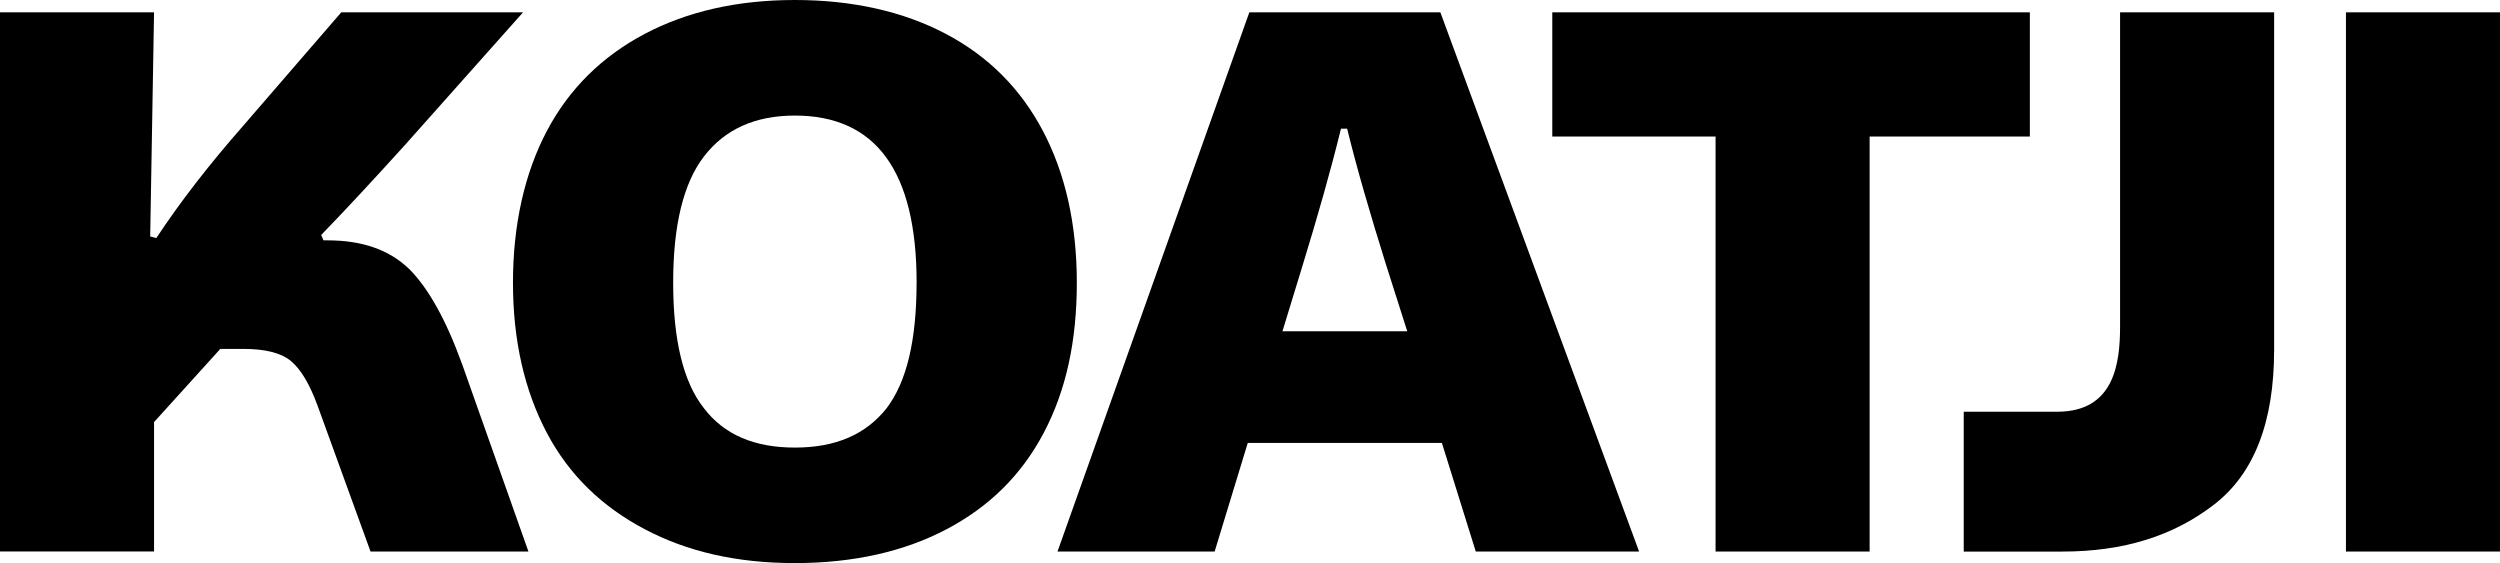 <svg viewBox="0 0 816.62 183.93" xmlns="http://www.w3.org/2000/svg" id="Layer_2"><g id="Layer_1-2"><g><path d="m671.97,134.49c18.62,0,20.55-15.66,20.55-27.93V4.03h50.32v110.21c0,23.65-6.54,40.51-19.63,50.58-13.34,10.32-29.69,15.35-49.57,15.35h-32.19v-45.67h30.51Z"></path><path d="m133.61,87.81c6.29,6.29,12.08,16.61,17.36,31.2l21.64,61.14h-51.58l-17.36-47.81c-2.52-6.79-5.28-11.57-8.56-14.34-3.27-2.77-8.56-4.03-15.6-4.03h-7.55l-21.64,23.9v42.27H0V4.03h50.32l-1.26,73.22,2.01.5c7.8-11.82,17.36-24.15,28.43-36.74L111.47,4.03h59.38l-38.75,43.53c-9.81,10.82-18.87,20.63-27.18,29.19l.75,1.76h1.26c11.32,0,20.13,3.02,26.67,9.31Z"></path><path d="m178.63,141.41c-7.3-13.84-11.07-30.19-11.07-49.06s3.77-35.73,11.07-49.57c7.3-13.84,18.12-24.41,31.96-31.71,13.84-7.3,30.19-11.07,49.06-11.07s35.48,3.77,49.32,11.07c13.84,7.3,24.41,17.87,31.7,31.71,7.3,13.84,11.07,30.45,11.07,49.57s-3.52,35.23-10.82,49.06c-7.3,13.84-17.86,24.15-31.7,31.45-13.84,7.3-30.44,11.07-49.57,11.07s-35.23-3.77-49.06-11.07c-13.84-7.3-24.66-17.62-31.96-31.45Zm120.78-49.06c0-36.49-13.34-54.6-39.76-54.6-13.08,0-22.9,4.53-29.69,13.34-6.79,8.81-10.07,22.65-10.07,41.27s3.27,32.46,10.07,41.01c6.54,8.56,16.35,12.83,29.69,12.83s23.15-4.28,29.94-12.83c6.54-8.56,9.81-22.14,9.81-41.01Z"></path><path d="m482.06,180.16l-11.07-35.48h-63.41l-10.82,35.48h-51.33L408.09,4.03h62.4l64.92,176.13h-53.34Zm-22.39-71.96l-7.05-22.14c-5.03-16.1-9.31-30.69-12.58-44.03h-2.01c-3.27,13.34-7.55,28.43-12.58,44.79l-6.54,21.39h40.76Z"></path><path d="m663.05,44.6h-52.34v135.55h-50.32V44.6h-53.34V4.03h156v40.58Z"></path><path d="m766.3,4.03h50.32v176.13h-50.32V4.03Z"></path></g></g></svg>